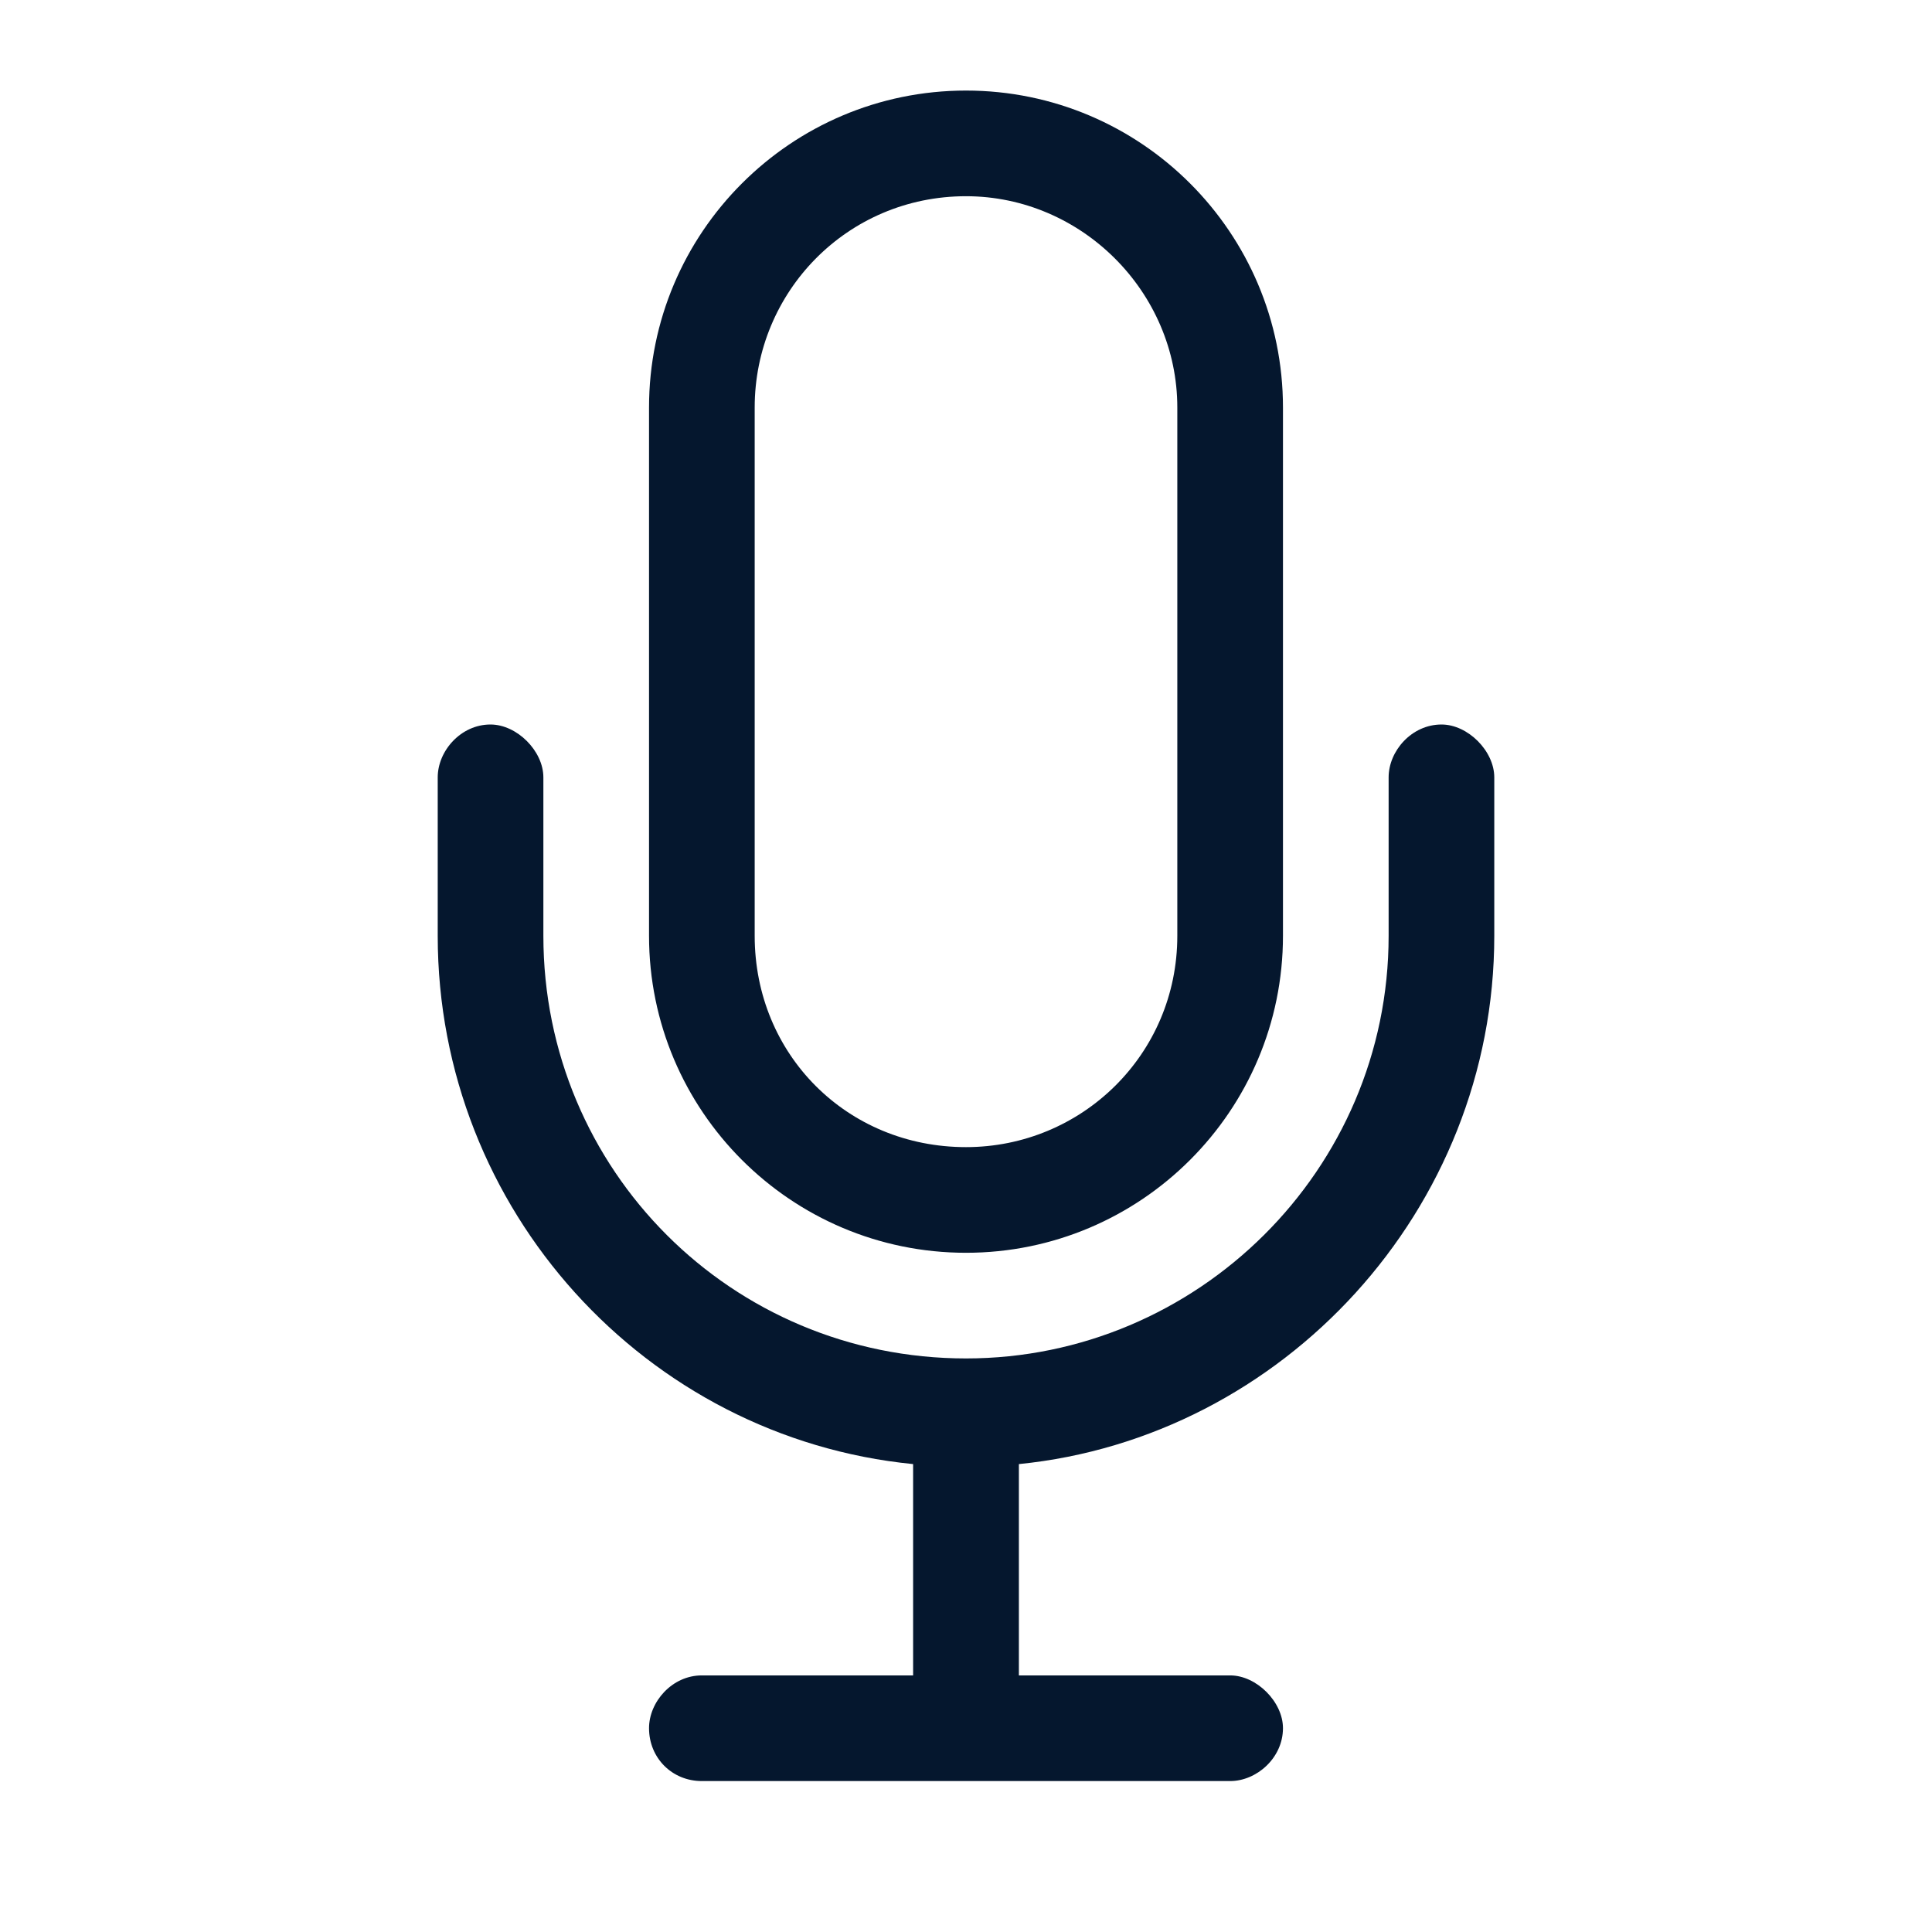 <svg width="16" height="16" viewBox="0 0 16 16" fill="none" xmlns="http://www.w3.org/2000/svg">
<path d="M9.75 3.375C9.75 2.418 8.957 1.625 8 1.625C7.016 1.625 6.25 2.418 6.25 3.375V7.75C6.25 8.734 7.016 9.5 8 9.5C8.957 9.5 9.75 8.734 9.75 7.75V3.375ZM5.375 3.375C5.375 1.926 6.551 0.75 8 0.75C9.449 0.75 10.625 1.926 10.625 3.375V7.75C10.625 9.199 9.449 10.375 8 10.375C6.551 10.375 5.375 9.199 5.375 7.75V3.375ZM4.5 6.438V7.75C4.5 9.691 6.059 11.25 8 11.25C9.914 11.25 11.5 9.691 11.5 7.75V6.438C11.5 6.219 11.691 6 11.938 6C12.156 6 12.375 6.219 12.375 6.438V7.75C12.375 10.02 10.625 11.906 8.438 12.125V13.875H10.188C10.406 13.875 10.625 14.094 10.625 14.312C10.625 14.559 10.406 14.75 10.188 14.75H8H5.812C5.566 14.75 5.375 14.559 5.375 14.312C5.375 14.094 5.566 13.875 5.812 13.875H7.562V12.125C5.348 11.906 3.625 10.02 3.625 7.75V6.438C3.625 6.219 3.816 6 4.062 6C4.281 6 4.5 6.219 4.5 6.438Z" fill="#05172E"/>
</svg>
